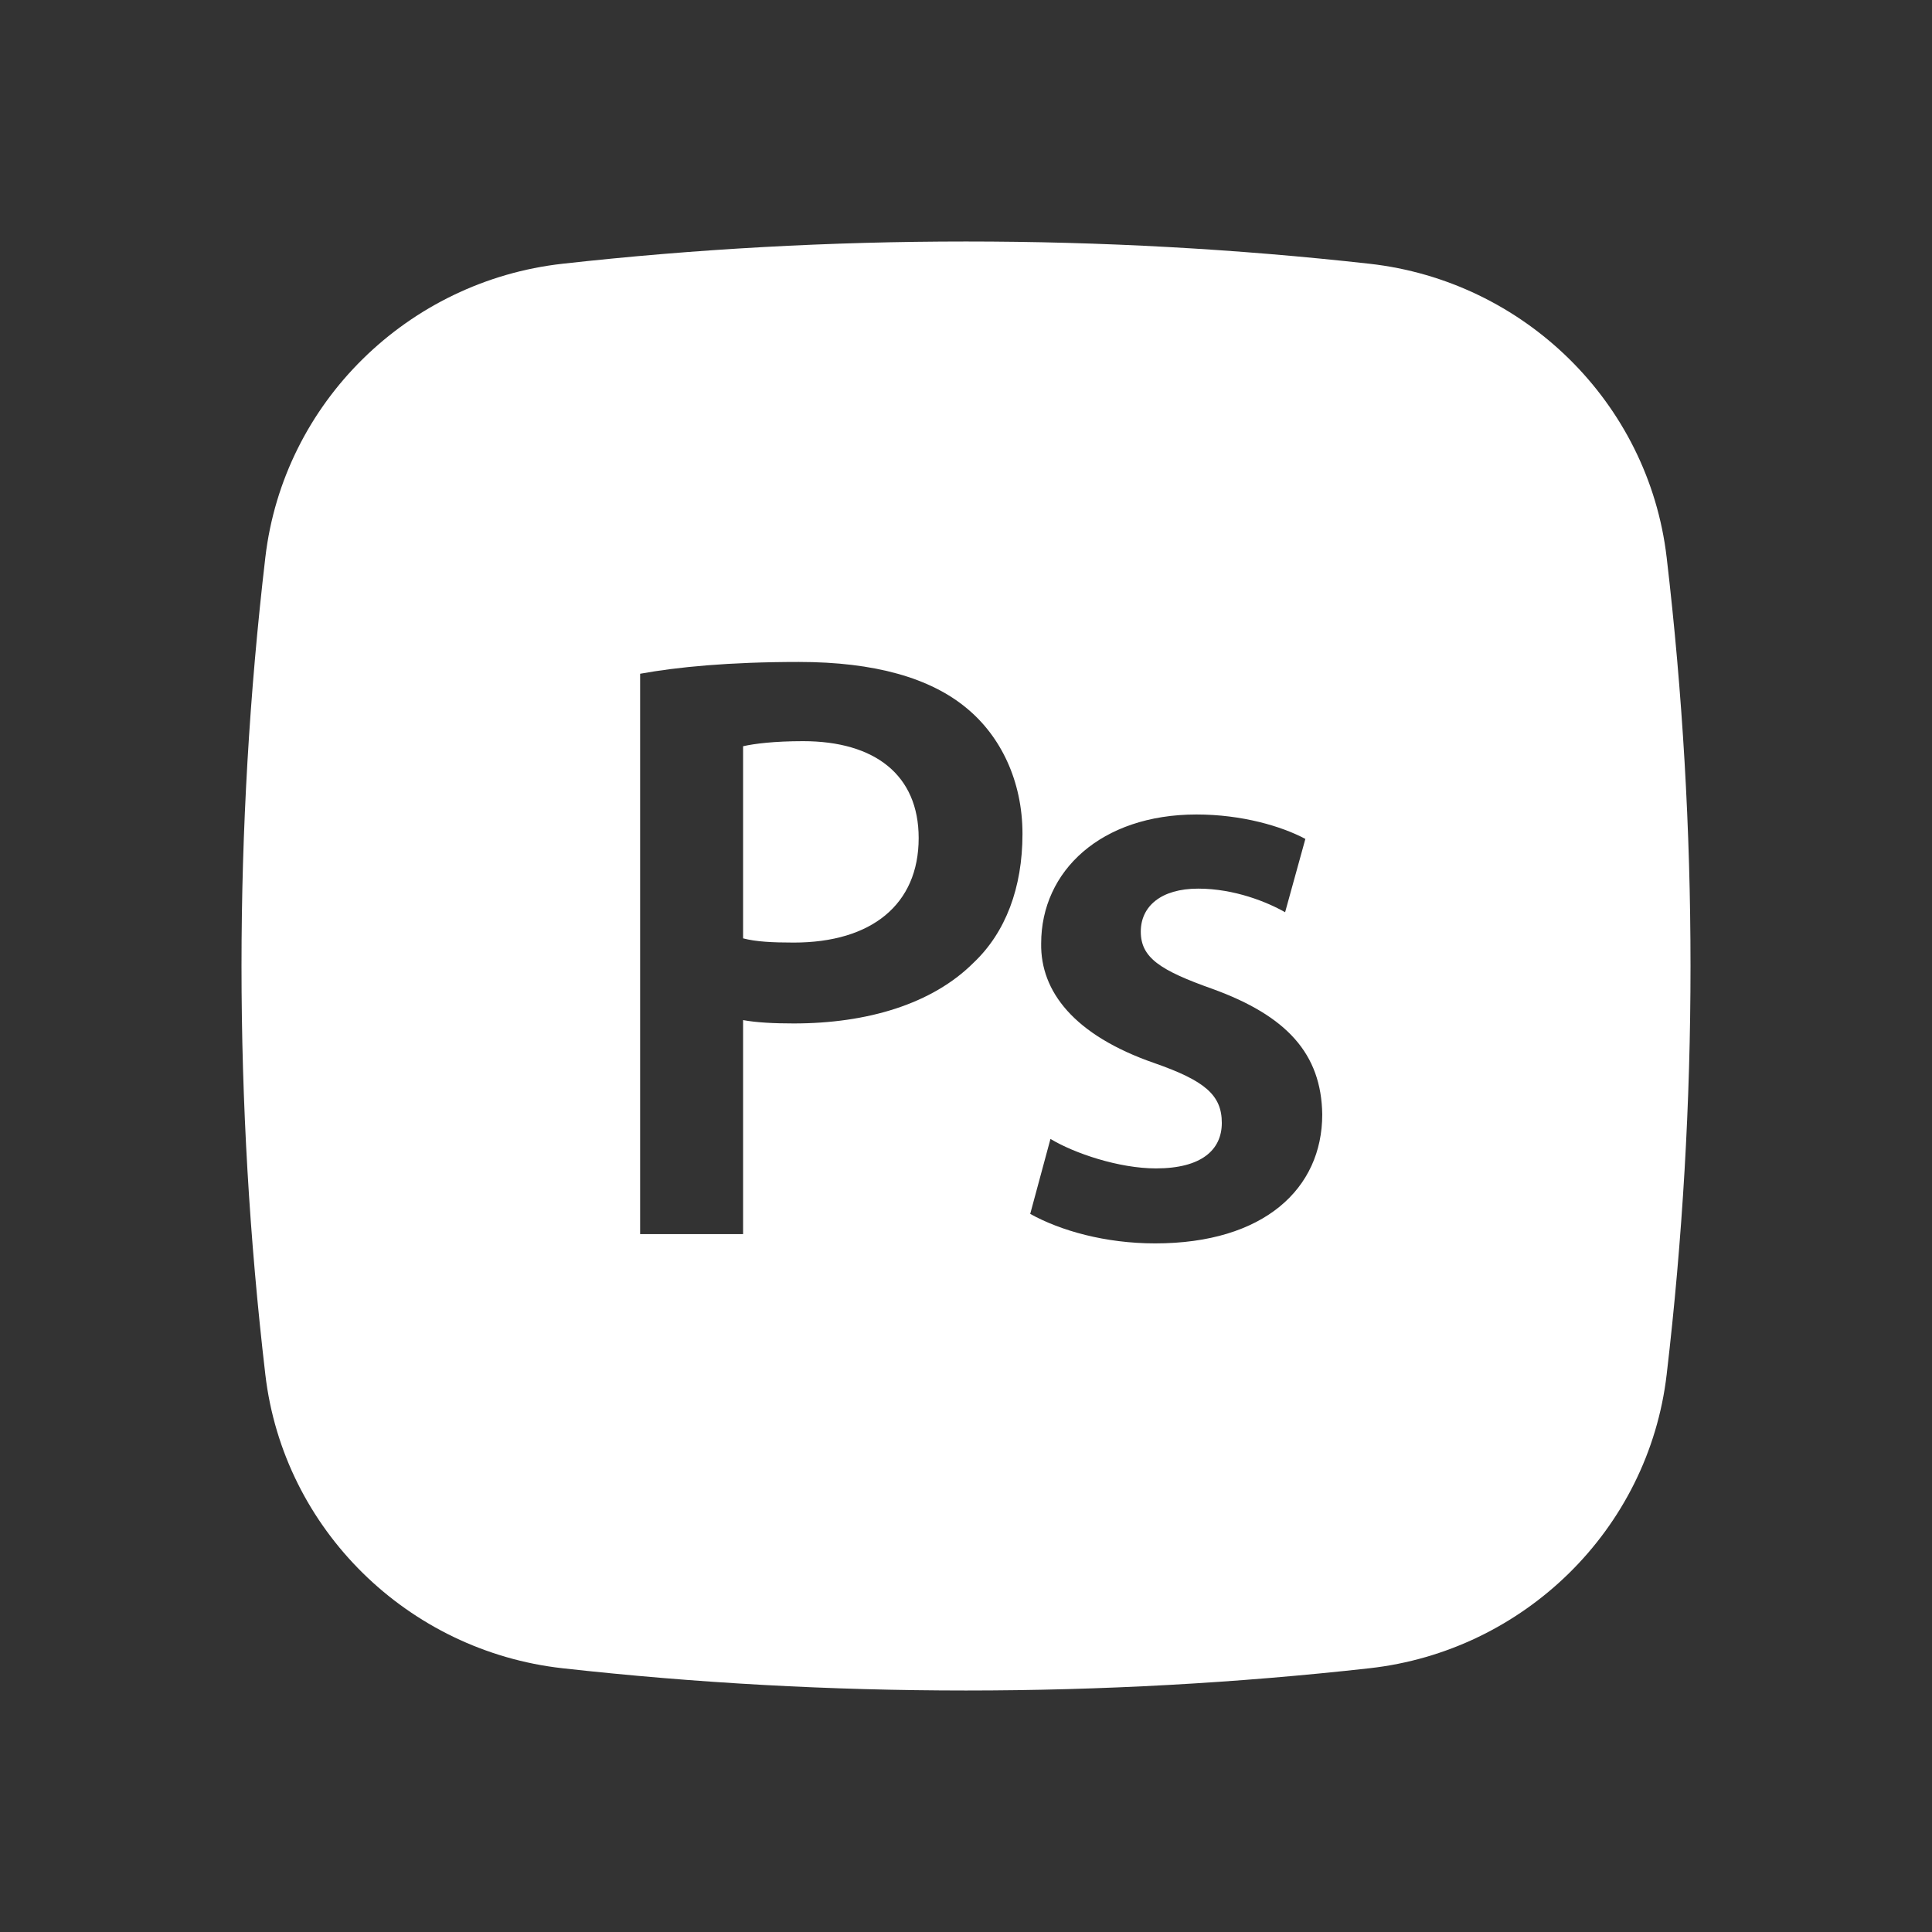 <svg width="64" height="64" viewBox="0 0 64 64" fill="none" xmlns="http://www.w3.org/2000/svg">
<rect x="0" y="0" width="64" height="64" fill="#333333" stroke="none"/>
<path fill-rule="evenodd" clip-rule="evenodd" d="M18.634 8.737C27.446 7.754 36.554 7.754 45.365 8.737C50.48 9.308 54.608 13.33 55.21 18.463C56.264 27.457 56.264 36.543 55.21 45.537C54.608 50.67 50.48 54.692 45.365 55.263C36.554 56.246 27.446 56.246 18.634 55.263C13.52 54.692 9.392 50.67 8.79 45.537C7.737 36.543 7.737 27.457 8.79 18.463C9.392 13.33 13.52 9.308 18.634 8.737ZM24.616 40.882H21.205V22.319C22.435 22.096 24.141 21.928 26.462 21.928C28.978 21.928 30.823 22.459 32.026 23.463C33.144 24.385 33.871 25.864 33.871 27.623C33.871 29.409 33.312 30.889 32.249 31.893C30.879 33.261 28.727 33.903 26.294 33.903C25.651 33.903 25.064 33.875 24.616 33.792V40.882ZM26.602 24.552C25.651 24.552 24.98 24.636 24.616 24.72V31.084C25.036 31.196 25.595 31.224 26.294 31.224C28.866 31.224 30.432 29.967 30.432 27.762C30.432 25.669 28.978 24.552 26.602 24.552ZM38.265 41.189C36.615 41.189 35.134 40.77 34.127 40.212L34.798 37.728C35.581 38.202 37.063 38.705 38.293 38.705C39.803 38.705 40.474 38.09 40.474 37.197C40.474 36.276 39.915 35.801 38.237 35.215C35.581 34.294 34.463 32.843 34.49 31.252C34.49 28.851 36.476 26.981 39.635 26.981C41.145 26.981 42.459 27.372 43.242 27.79L42.571 30.219C41.984 29.884 40.893 29.437 39.691 29.437C38.461 29.437 37.79 30.023 37.79 30.861C37.79 31.726 38.433 32.145 40.166 32.759C42.627 33.652 43.773 34.908 43.801 36.918C43.801 39.375 41.872 41.189 38.265 41.189Z" fill="white"/>
</svg>
